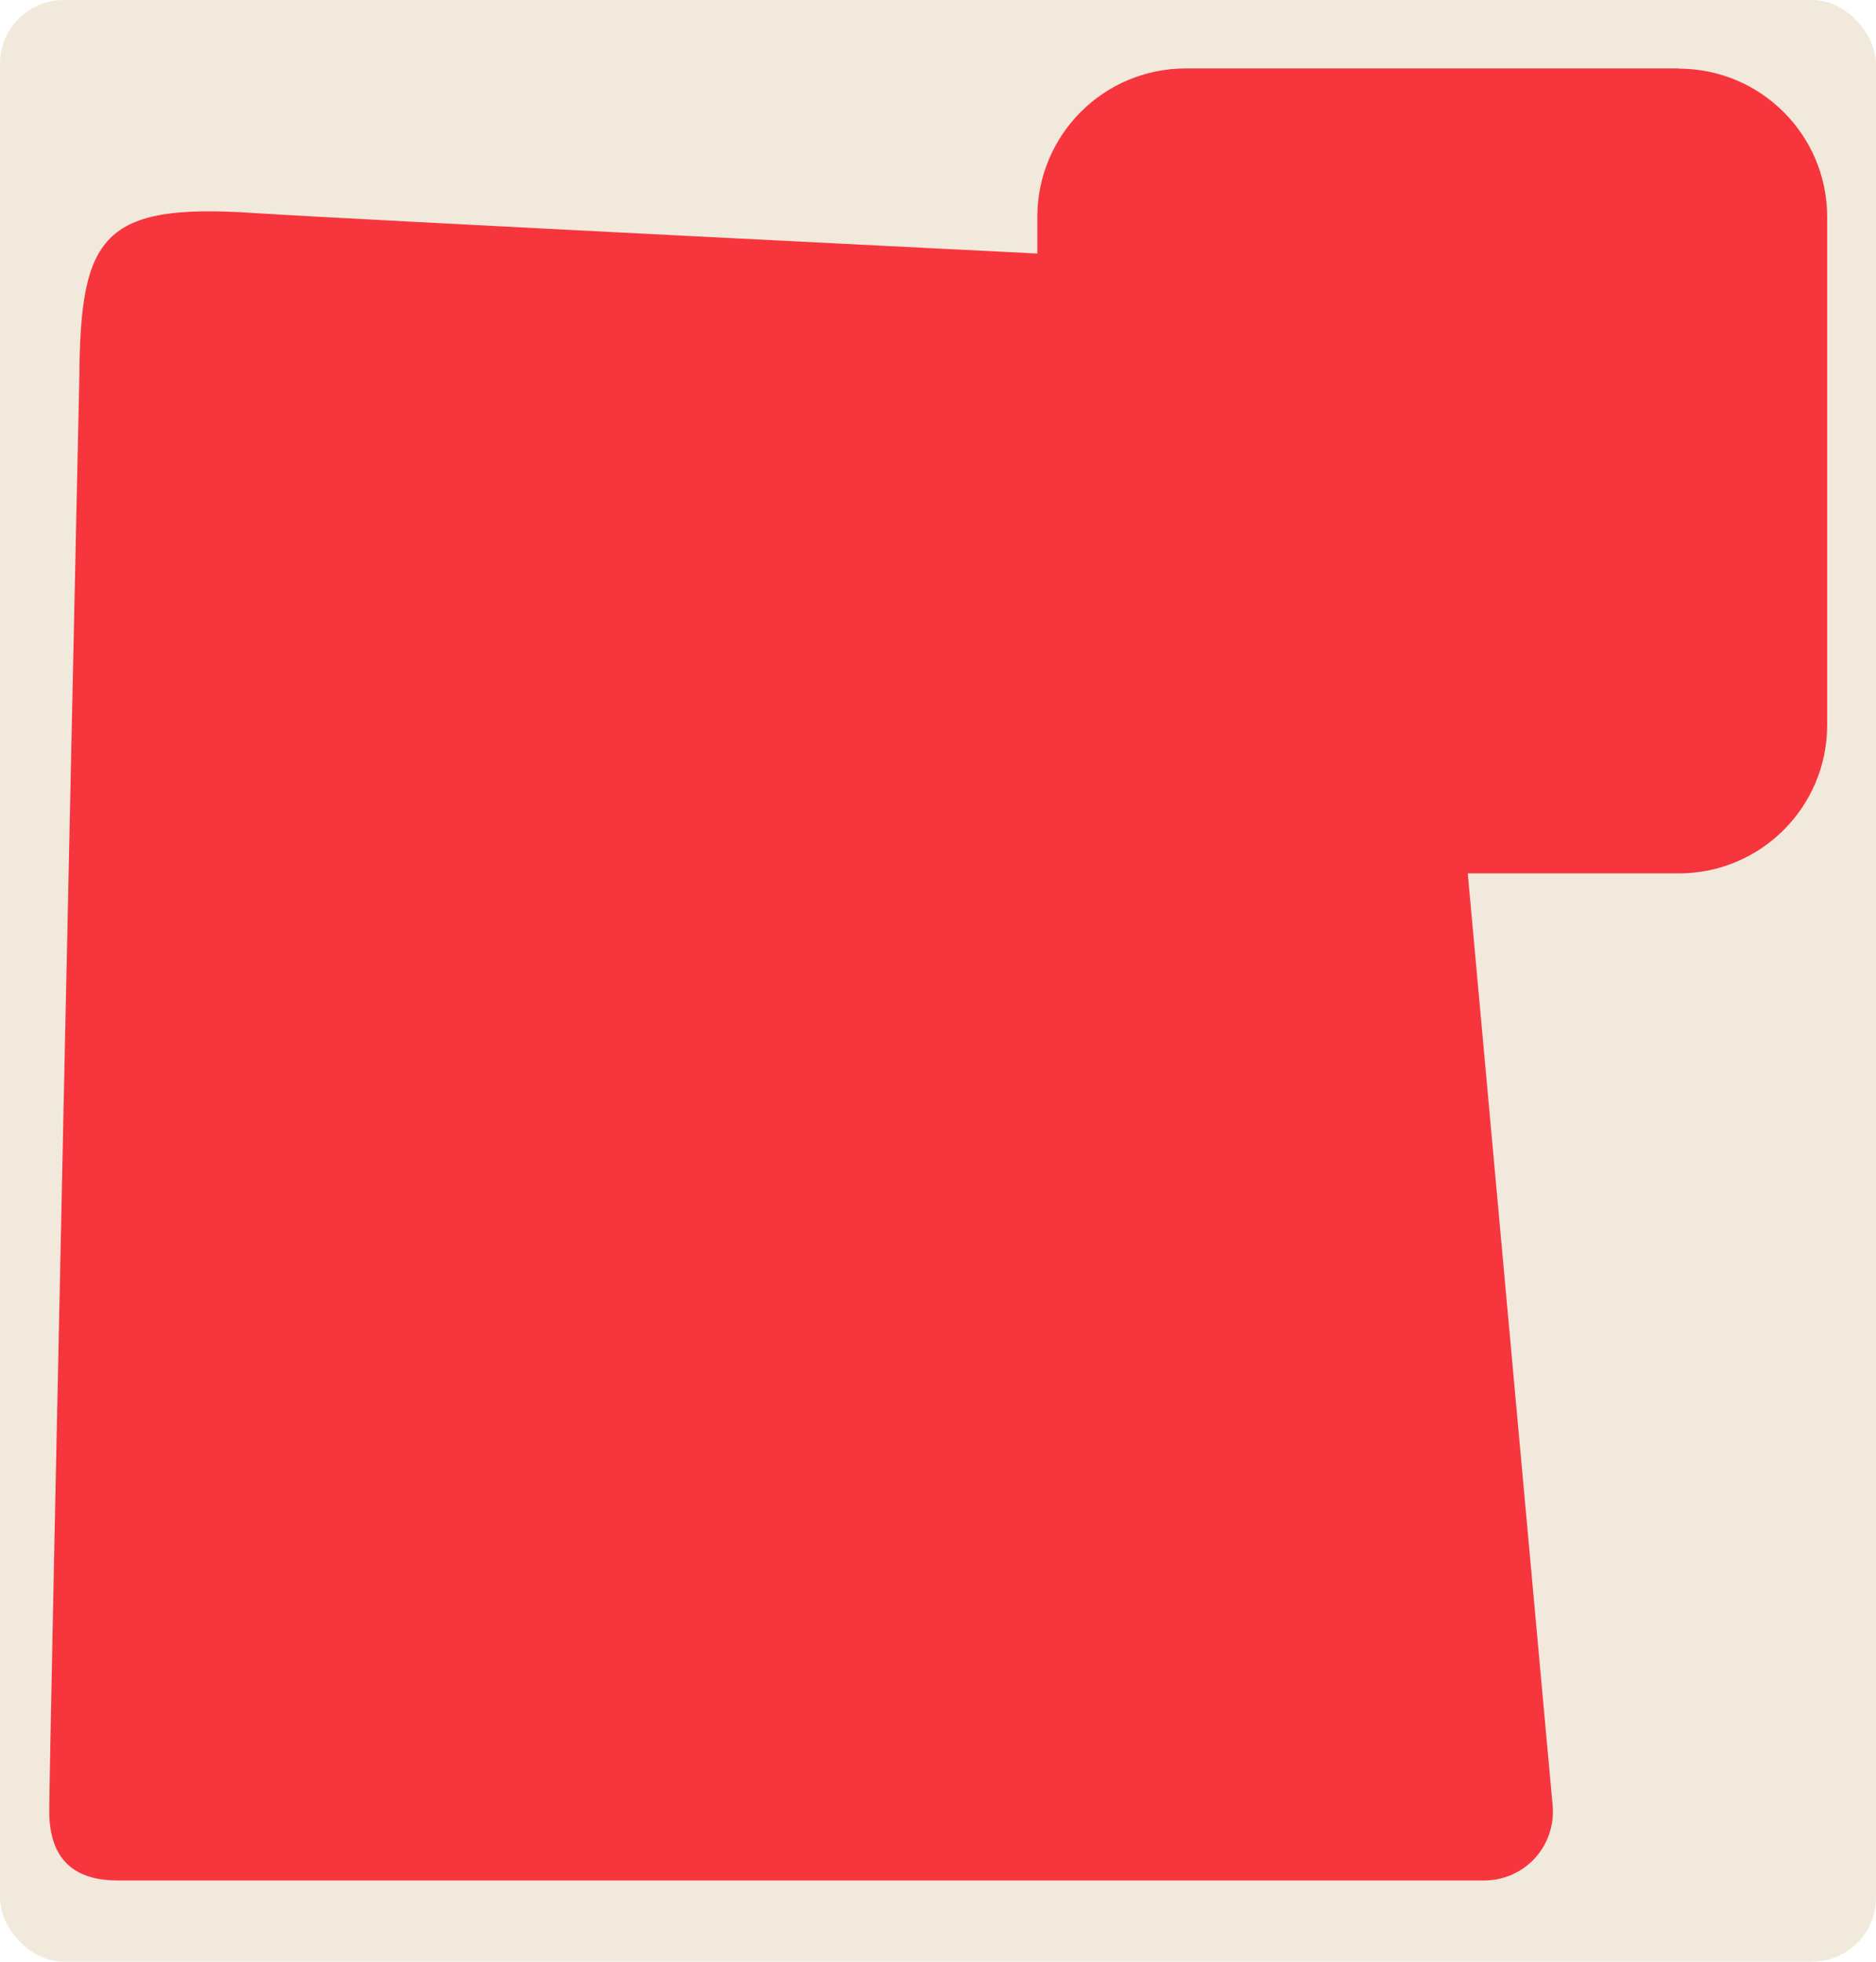 <?xml version="1.0" encoding="UTF-8"?> <svg xmlns="http://www.w3.org/2000/svg" id="Layer_2" data-name="Layer 2" viewBox="0 0 88 92"><defs><style> .cls-1 { fill: #f2e9dd; } .cls-2 { fill: #f7353d; } </style></defs><g id="_прямоугольники" data-name="прямоугольники"><rect class="cls-1" width="88" height="92" rx="3" ry="3"></rect></g><g id="_формы" data-name="формы"><path class="cls-2" d="m78.74,3.21h-23.12c-3.85,0-6.96,3.12-6.96,6.96v1.72s-32.34-1.61-36.75-1.9c-7.15-.48-8.14,1.1-8.19,7.73,0,0-1.41,64.76-1.41,67.21s1.35,3.26,3.23,3.26h64.06c1.88,0,3.34-1.54,3.24-3.42l-3.99-43.81h9.9c3.85,0,6.96-3.12,6.96-6.96V10.18c0-3.85-3.12-6.96-6.96-6.96Z"></path></g></svg> 